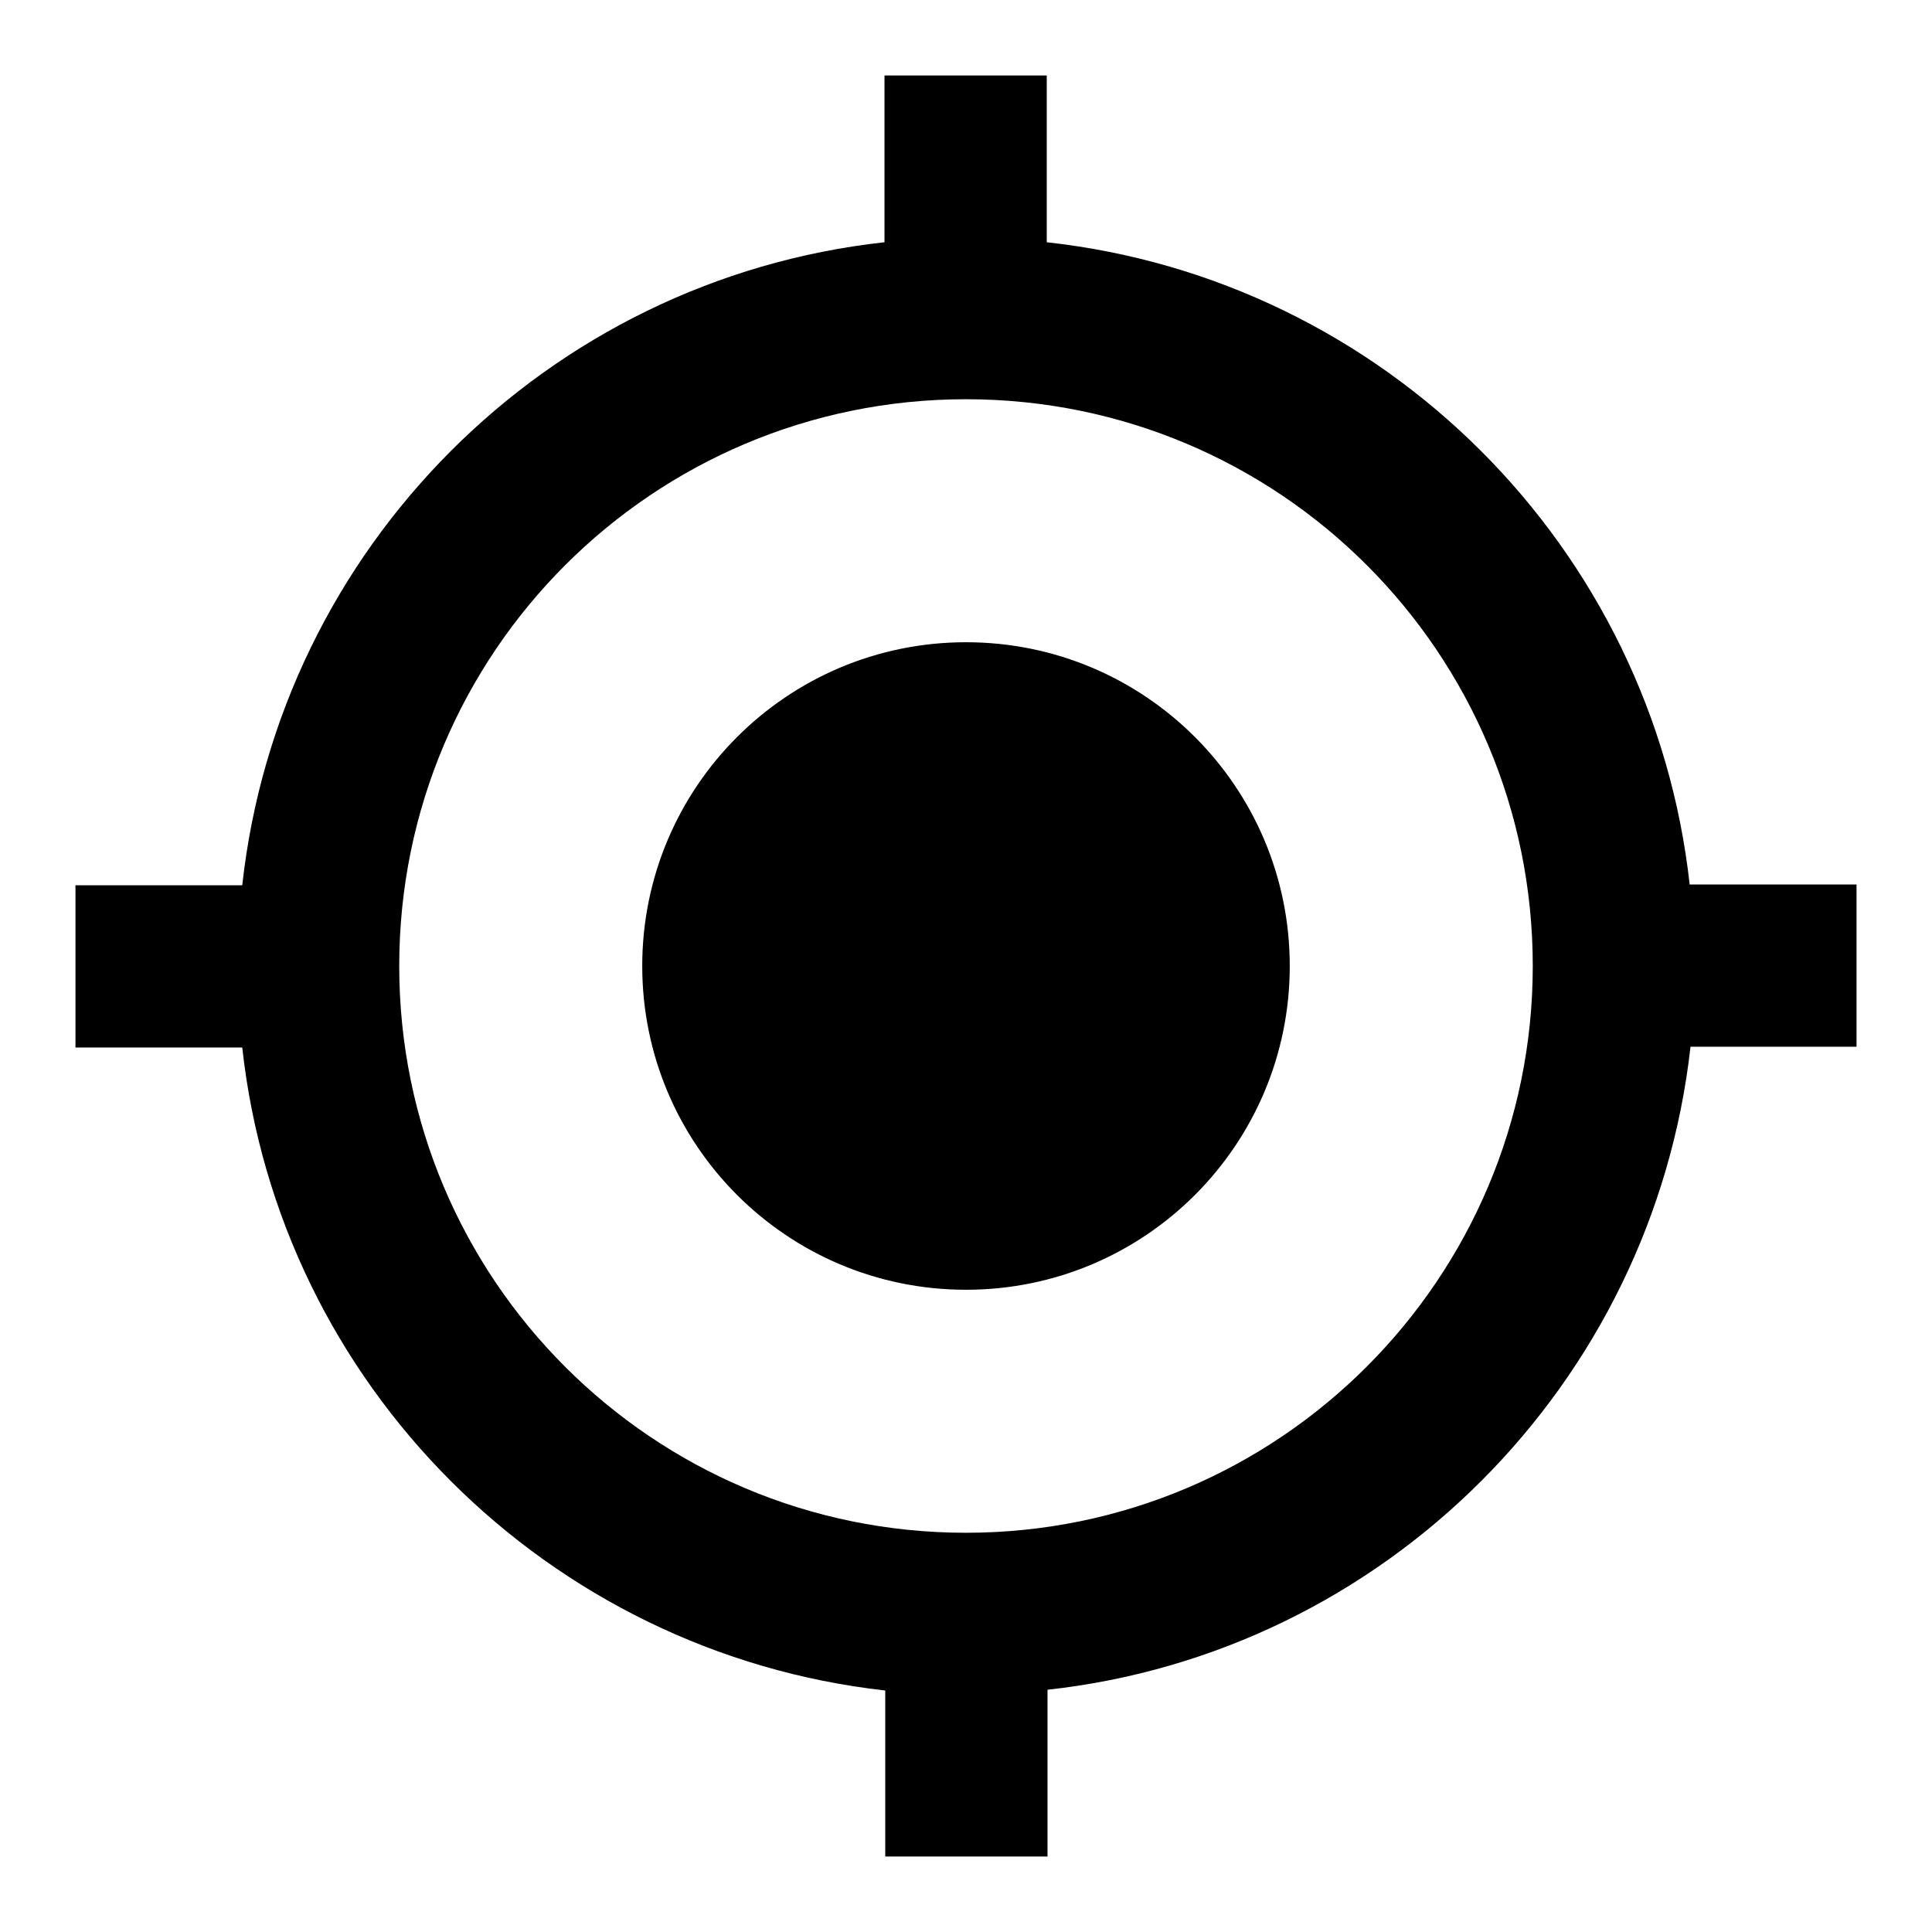 <?xml version="1.0" encoding="utf-8"?>
<!DOCTYPE svg PUBLIC "-//W3C//DTD SVG 1.1//EN" "http://www.w3.org/Graphics/SVG/1.1/DTD/svg11.dtd">
<svg version="1.1" xmlns="http://www.w3.org/2000/svg" xmlns:xlink="http://www.w3.org/1999/xlink" x="0px" y="0px" viewBox="0 0 256 256" enable-background="new 0 0 256 256" xml:space="preserve">
<g><g><path fill="#000000" d="M128,85.1c-23.7,0-42.9,19.2-42.9,42.9c0,23.7,19.2,42.9,42.9,42.9c23.7,0,42.9-19.2,42.9-42.9C170.9,104.3,151.7,85.1,128,85.1z M223.9,117.3C219,72.5,183.4,37,138.7,32.1V10h-21.5v22.1C72.5,37,37,72.6,32.1,117.3H10v21.5h22.1c4.9,44.7,40.5,80.2,85.2,85.2V246h21.5v-22.1c44.7-4.9,80.2-40.5,85.2-85.2H246v-21.5H223.9z M128,203.1c-41.5,0-75.1-33.6-75.1-75.1c0-41.5,33.6-75.1,75.1-75.1c41.5,0,75.1,33.6,75.1,75.1C203.1,169.4,169.5,203.1,128,203.1z"/></g></g>
</svg>